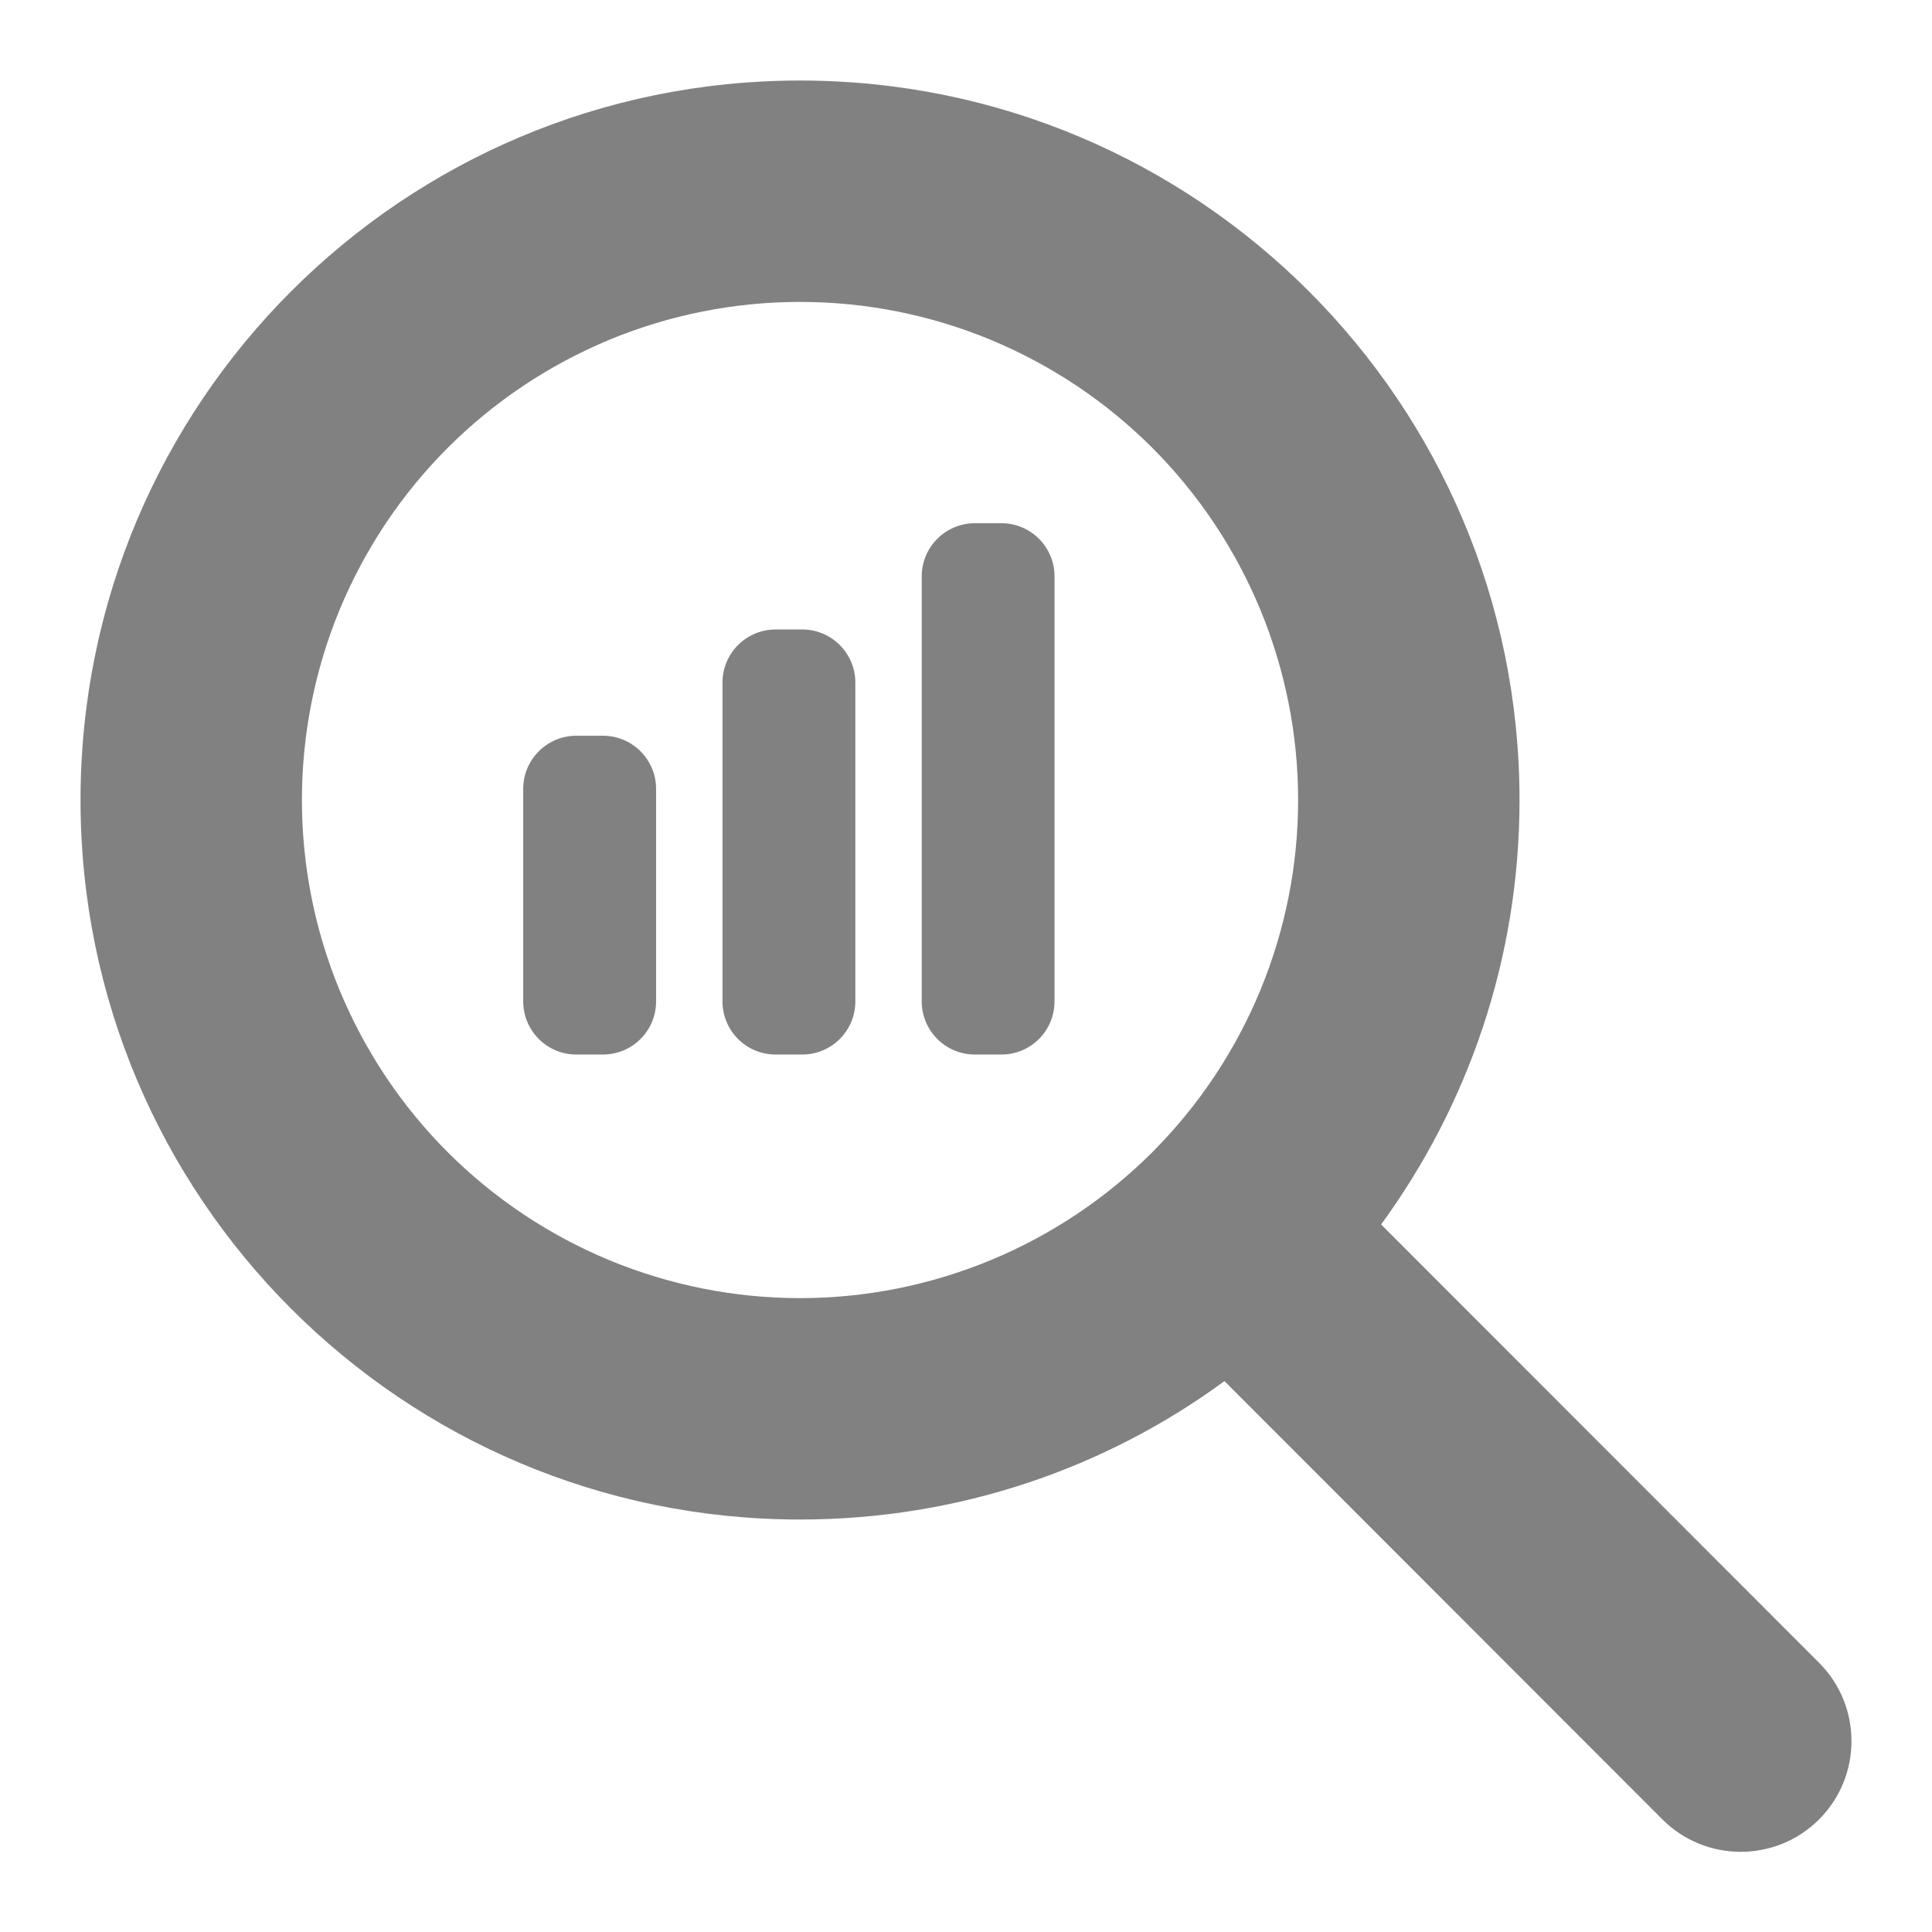 <svg width="22" height="22" viewBox="0 0 22 22" fill="none" xmlns="http://www.w3.org/2000/svg">
<path fill-rule="evenodd" clip-rule="evenodd" d="M15.727 13.943C16.716 12.588 17.303 10.918 17.303 9.11C17.303 4.584 13.636 0.917 9.11 0.917C4.584 0.917 0.917 4.584 0.917 9.11C0.917 13.636 4.584 17.303 9.11 17.303C10.918 17.303 12.588 16.72 13.943 15.727L18.93 20.718C19.422 21.21 20.222 21.21 20.714 20.718C21.206 20.226 21.206 19.426 20.714 18.934L15.727 13.943ZM11.28 14.35C10.592 14.635 9.855 14.782 9.11 14.782C8.365 14.782 7.627 14.635 6.939 14.35C6.251 14.065 5.626 13.647 5.099 13.121C4.572 12.594 4.155 11.969 3.869 11.28C3.584 10.592 3.438 9.855 3.438 9.11C3.438 8.365 3.584 7.627 3.869 6.939C4.155 6.251 4.572 5.626 5.099 5.099C5.626 4.572 6.251 4.155 6.939 3.869C7.627 3.584 8.365 3.438 9.11 3.438C9.855 3.438 10.592 3.584 11.28 3.869C11.969 4.155 12.594 4.572 13.121 5.099C13.647 5.626 14.065 6.251 14.35 6.939C14.635 7.627 14.782 8.365 14.782 9.11C14.782 9.855 14.635 10.592 14.35 11.28C14.065 11.969 13.647 12.594 13.121 13.121C12.594 13.647 11.969 14.065 11.28 14.35ZM11.101 5.958C10.767 5.958 10.496 6.229 10.496 6.563V11.403C10.496 11.738 10.767 12.008 11.101 12.008H11.403C11.738 12.008 12.008 11.738 12.008 11.403V6.563C12.008 6.229 11.738 5.958 11.403 5.958H11.101ZM8.227 7.773C8.227 7.439 8.498 7.168 8.832 7.168H9.135C9.469 7.168 9.74 7.439 9.74 7.773V11.403C9.74 11.738 9.469 12.008 9.135 12.008H8.832C8.498 12.008 8.227 11.738 8.227 11.403V7.773ZM5.958 8.983C5.958 8.649 6.229 8.378 6.563 8.378H6.866C7.2 8.378 7.471 8.649 7.471 8.983V11.403C7.471 11.738 7.2 12.008 6.866 12.008H6.563C6.229 12.008 5.958 11.738 5.958 11.403V8.983Z" fill="#818181"/>
</svg>

